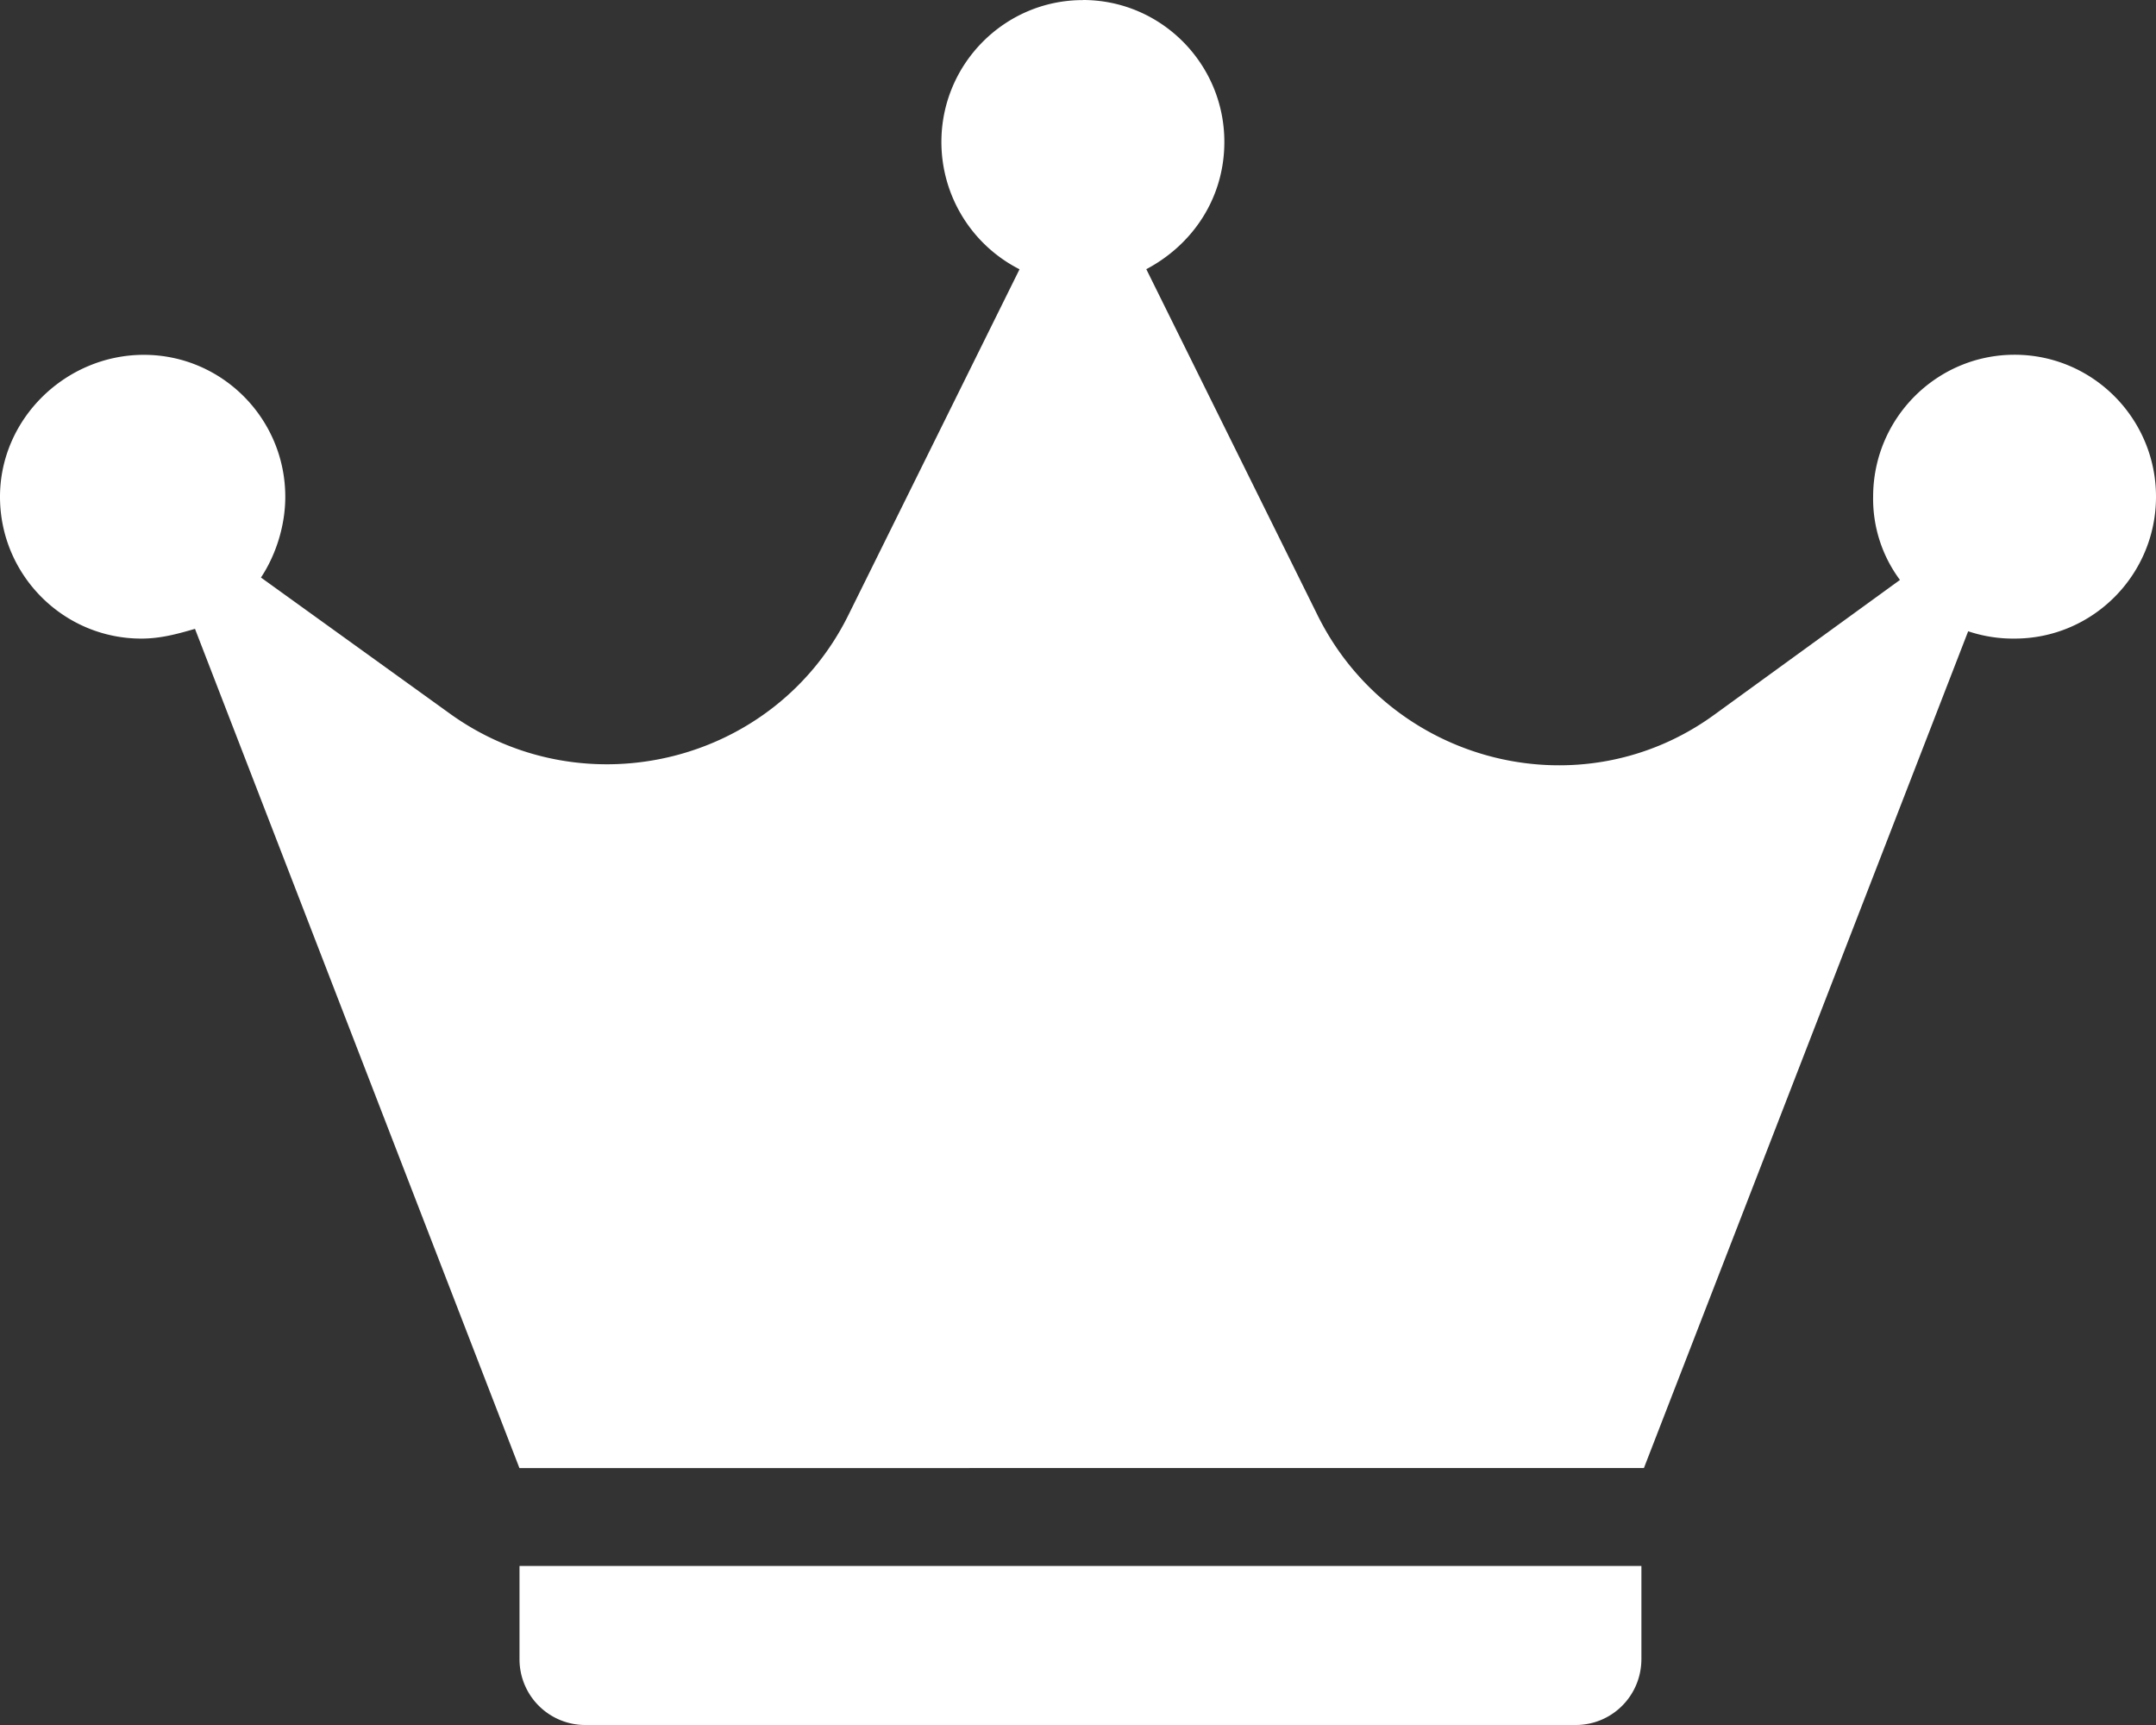 <svg width="25" height="20" viewBox="0 0 25 20" xmlns="http://www.w3.org/2000/svg">
    <rect x="0" y="0" width="25" height="20" fill="#333333" stroke="none"/>
    <path d="M19.033 18.156v1.078c0 .426-.34.766-.763.766H6.788a.762.762 0 0 1-.764-.766v-1.078h13.01zM12.557 0c.905 0 1.64.738 1.64 1.645 0 .653-.368 1.192-.905 1.476l1.98 4c.848 1.73 3.054 2.298 4.61 1.163l2.149-1.56a1.574 1.574 0 0 1-.311-.965c0-.908.735-1.646 1.64-1.646.905 0 1.64.738 1.64 1.646 0 .908-.735 1.645-1.64 1.645a1.64 1.64 0 0 1-.538-.085l-3.76 9.702H6.023l-3.762-9.73c-.197.057-.395.113-.622.113C.735 7.404 0 6.667 0 5.76s.764-1.646 1.668-1.646c.905 0 1.64.738 1.64 1.646 0 .34-.112.68-.282.936l2.206 1.589c1.555 1.106 3.761.567 4.61-1.163l1.98-4a1.656 1.656 0 0 1-.906-1.476c0-.907.736-1.645 1.64-1.645z" fill="#FFF" fill-rule="nonzero"/>
</svg>
